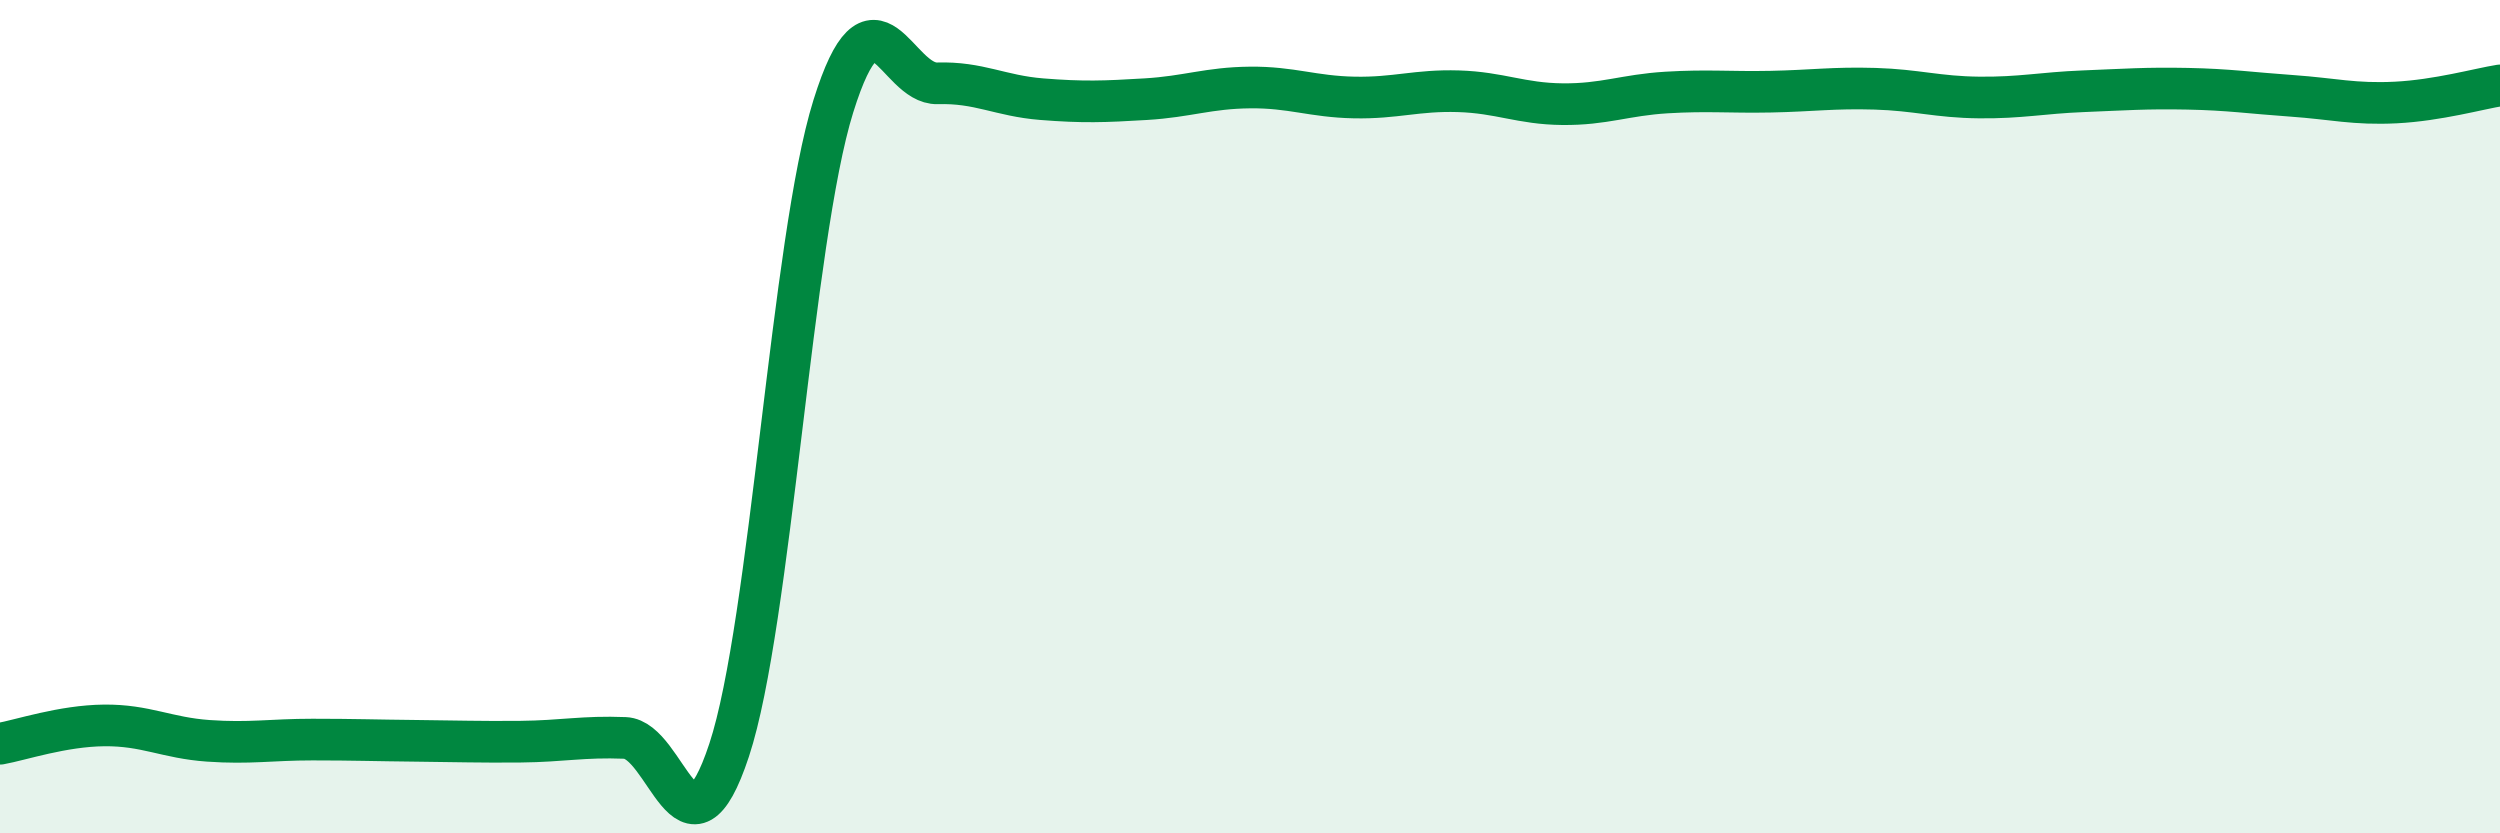 
    <svg width="60" height="20" viewBox="0 0 60 20" xmlns="http://www.w3.org/2000/svg">
      <path
        d="M 0,17.85 C 0.5,17.76 1.5,17.42 2.5,17.41 C 3.5,17.4 4,17.71 5,17.78 C 6,17.85 6.5,17.75 7.5,17.75 C 8.5,17.75 9,17.77 10,17.78 C 11,17.79 11.5,17.81 12.5,17.8 C 13.5,17.79 14,17.67 15,17.71 C 16,17.75 16.5,21.03 17.5,18 C 18.5,14.97 19,5.75 20,2.55 C 21,-0.65 21.5,2.03 22.5,2 C 23.5,1.97 24,2.3 25,2.38 C 26,2.46 26.5,2.44 27.5,2.38 C 28.5,2.32 29,2.11 30,2.1 C 31,2.09 31.5,2.32 32.5,2.34 C 33.5,2.36 34,2.16 35,2.19 C 36,2.22 36.5,2.49 37.5,2.5 C 38.5,2.51 39,2.28 40,2.22 C 41,2.16 41.5,2.22 42.5,2.2 C 43.5,2.18 44,2.1 45,2.13 C 46,2.16 46.5,2.33 47.5,2.34 C 48.5,2.35 49,2.23 50,2.19 C 51,2.15 51.5,2.11 52.5,2.13 C 53.5,2.15 54,2.23 55,2.3 C 56,2.37 56.5,2.51 57.5,2.46 C 58.5,2.41 59.5,2.13 60,2.05L60 20L0 20Z"
        fill="#008740"
        opacity="0.1"
        stroke-linecap="round"
        stroke-linejoin="round"
      />
      <path
        d="M 0,17.85 C 0.5,17.76 1.5,17.42 2.5,17.41 C 3.5,17.4 4,17.71 5,17.78 C 6,17.85 6.5,17.75 7.5,17.75 C 8.5,17.75 9,17.77 10,17.78 C 11,17.79 11.5,17.81 12.5,17.8 C 13.5,17.79 14,17.67 15,17.71 C 16,17.75 16.5,21.03 17.5,18 C 18.5,14.97 19,5.75 20,2.55 C 21,-0.65 21.5,2.03 22.5,2 C 23.5,1.97 24,2.3 25,2.38 C 26,2.46 26.5,2.44 27.5,2.38 C 28.5,2.32 29,2.11 30,2.1 C 31,2.09 31.5,2.32 32.5,2.34 C 33.5,2.36 34,2.16 35,2.19 C 36,2.22 36.5,2.49 37.5,2.5 C 38.5,2.51 39,2.28 40,2.22 C 41,2.16 41.5,2.22 42.5,2.2 C 43.5,2.18 44,2.1 45,2.13 C 46,2.16 46.5,2.33 47.5,2.34 C 48.5,2.35 49,2.23 50,2.19 C 51,2.15 51.5,2.11 52.5,2.13 C 53.5,2.15 54,2.23 55,2.3 C 56,2.37 56.5,2.51 57.5,2.46 C 58.5,2.41 59.5,2.13 60,2.05"
        stroke="#008740"
        stroke-width="1"
        fill="none"
        stroke-linecap="round"
        stroke-linejoin="round"
      />
    </svg>
  